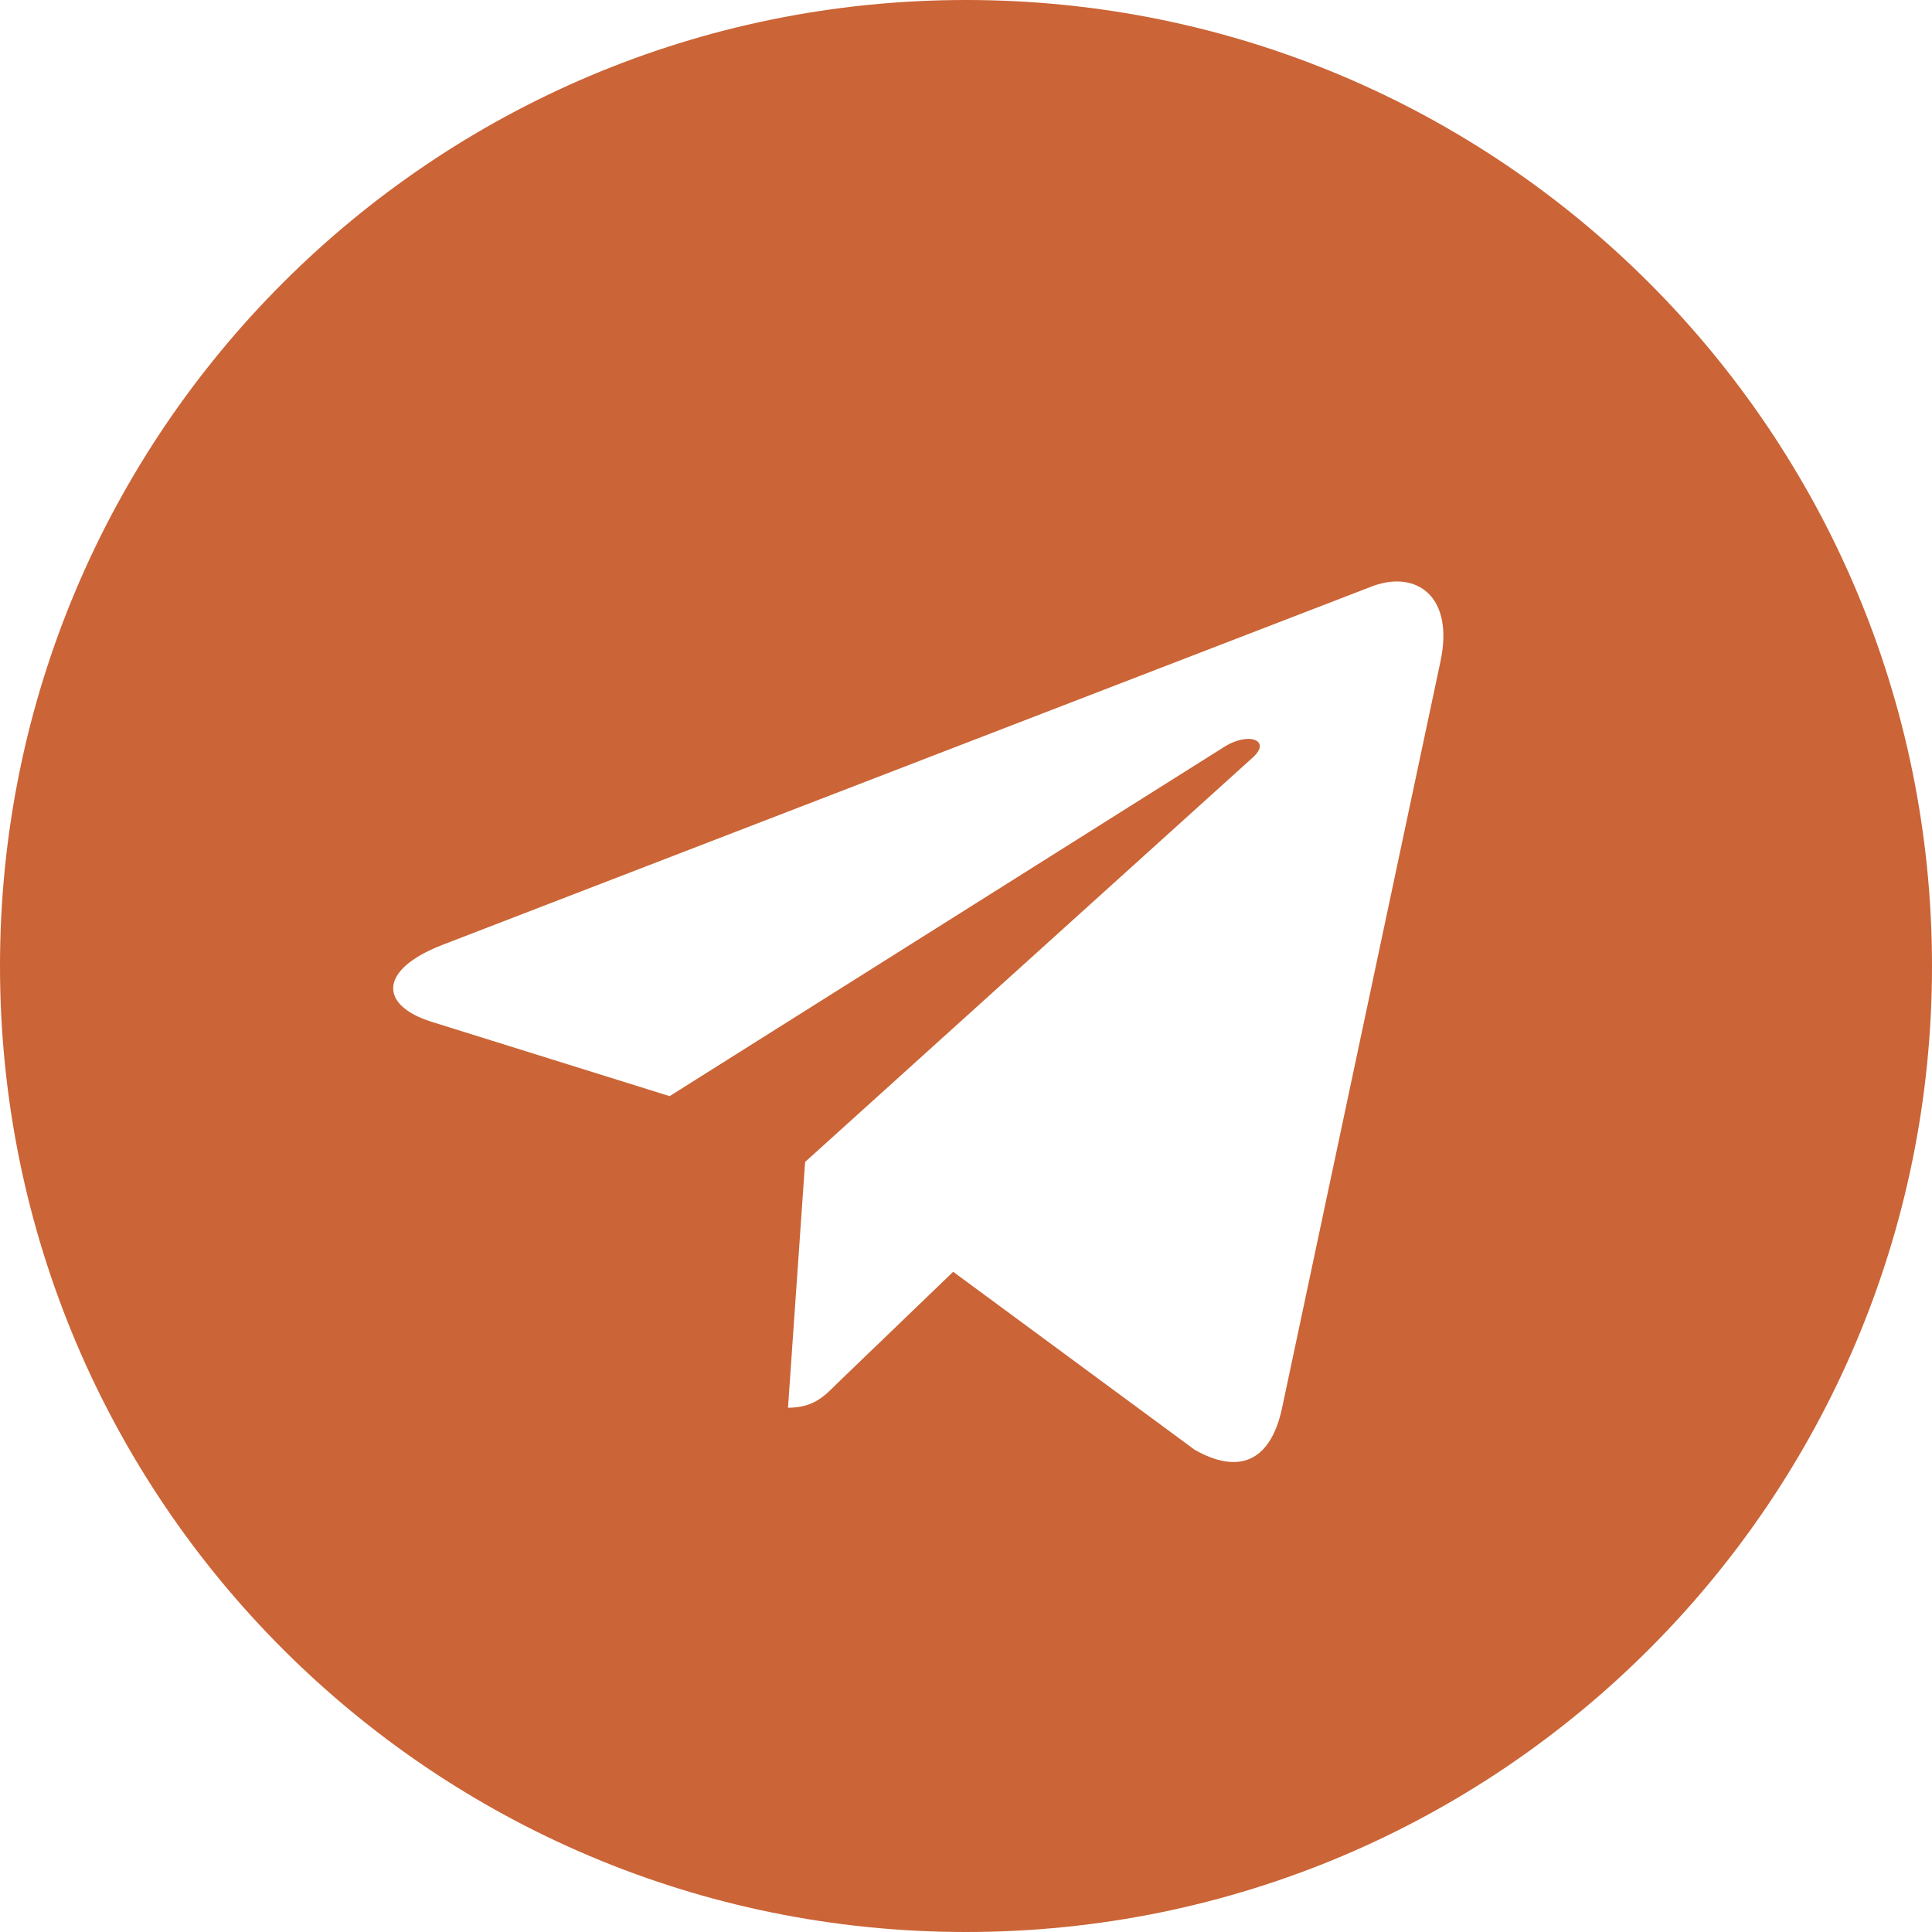 <?xml version="1.0" encoding="UTF-8"?> <svg xmlns="http://www.w3.org/2000/svg" width="22" height="22" viewBox="0 0 22 22" fill="none"><path d="M11 0C4.923 0 0 4.923 0 11C0 17.077 4.923 22 11 22C17.077 22 22 17.077 22 11C22 4.923 17.077 0 11 0ZM16.402 7.536L14.597 16.043C14.464 16.646 14.105 16.793 13.604 16.509L10.854 14.482L9.527 15.759C9.381 15.906 9.257 16.03 8.973 16.03L9.168 13.231L14.264 8.627C14.486 8.432 14.216 8.321 13.923 8.516L7.625 12.482L4.91 11.634C4.32 11.448 4.307 11.044 5.034 10.761L15.639 6.671C16.132 6.494 16.562 6.791 16.402 7.536Z" fill="#CB6436"></path></svg> 